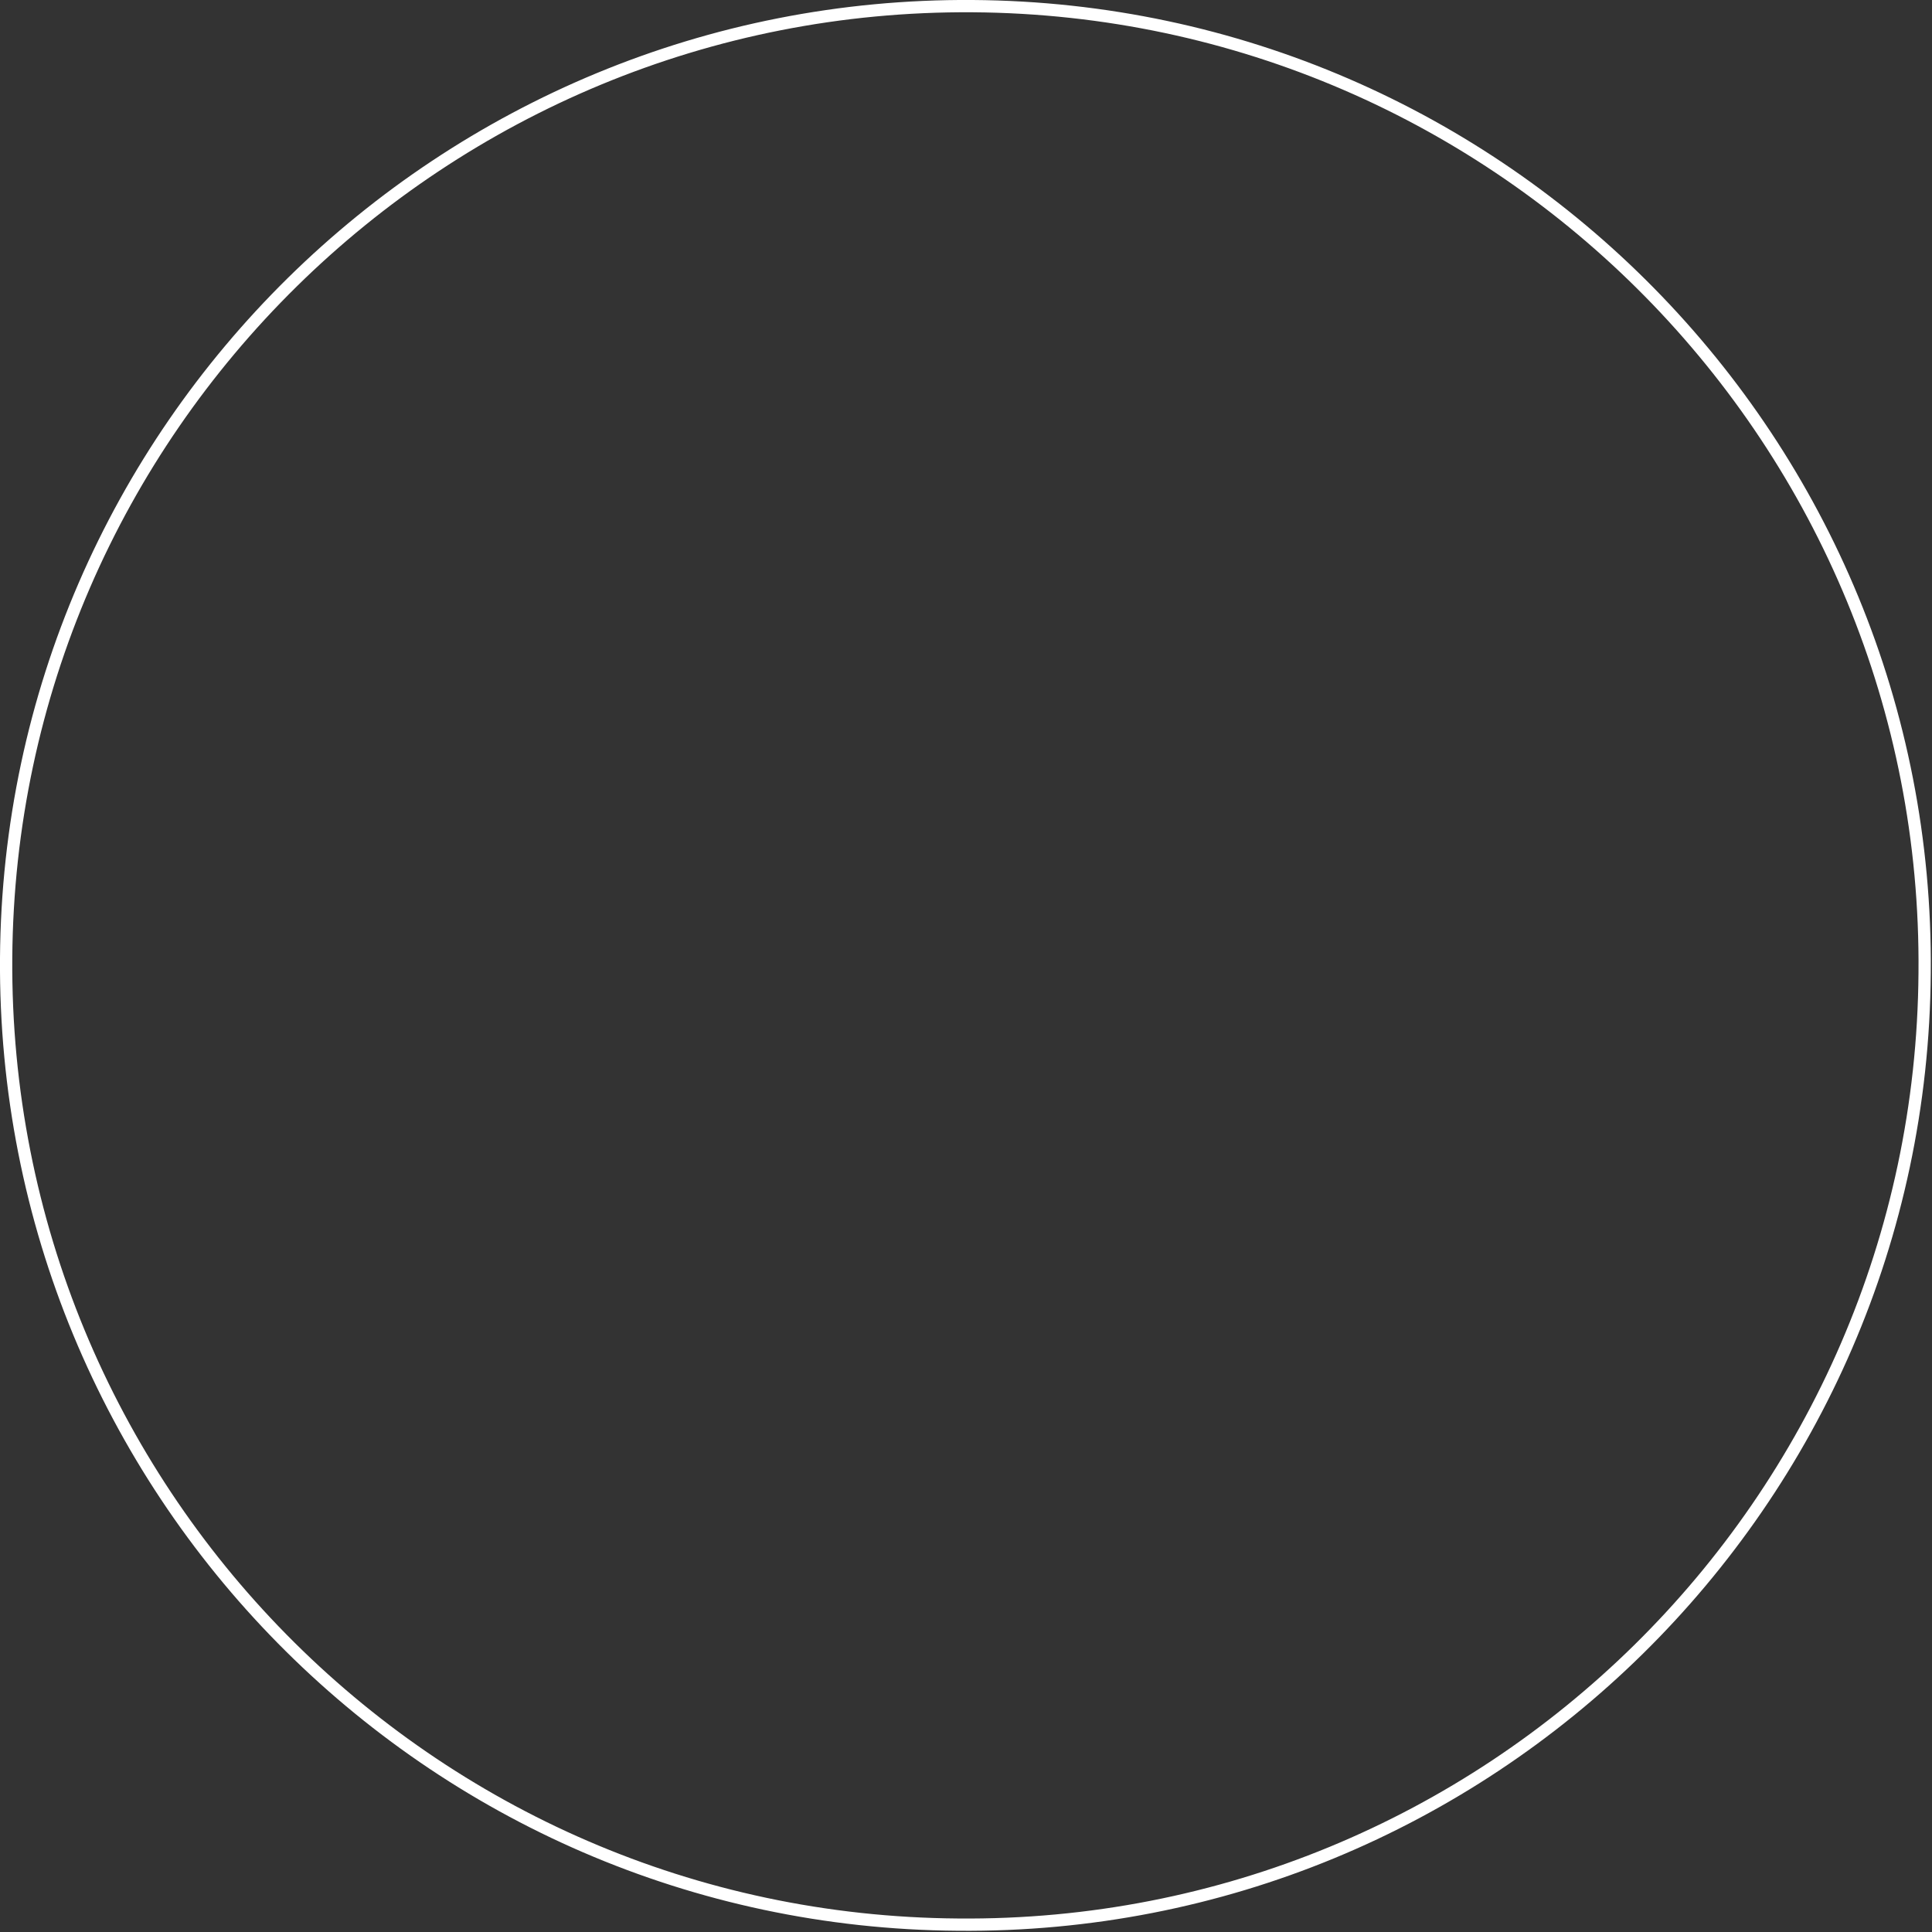 <?xml version="1.0" encoding="utf-8"?>
<!-- Generator: Adobe Illustrator 28.0.0, SVG Export Plug-In . SVG Version: 6.00 Build 0)  -->
<svg version="1.1" id="Layer_2_00000094617835652377327600000004028097738603460751_"
	 xmlns="http://www.w3.org/2000/svg" xmlns:xlink="http://www.w3.org/1999/xlink" x="0px" y="0px" viewBox="0 0 157.3 157.3"
	 style="enable-background:new 0 0 157.3 157.3;" xml:space="preserve">
<rect x="0" y="0" width="157.3" height="157.3" fill="#333333" stroke="none"/>
<style type="text/css">
	.st0{fill:none;stroke:#FFFFFF;stroke-miterlimit:10;}
</style>
<g id="Layer_1-2">
	<path id="Stroke" class="st0" d="M0.5,78C0.8,34.9,36.1,0.2,79.2,0.5c43.2,0.3,77.9,35.6,77.5,78.7c-0.3,43.2-35.6,77.9-78.7,77.5
		C34.9,156.4,0.2,121.2,0.5,78z"/>
</g>
</svg>
